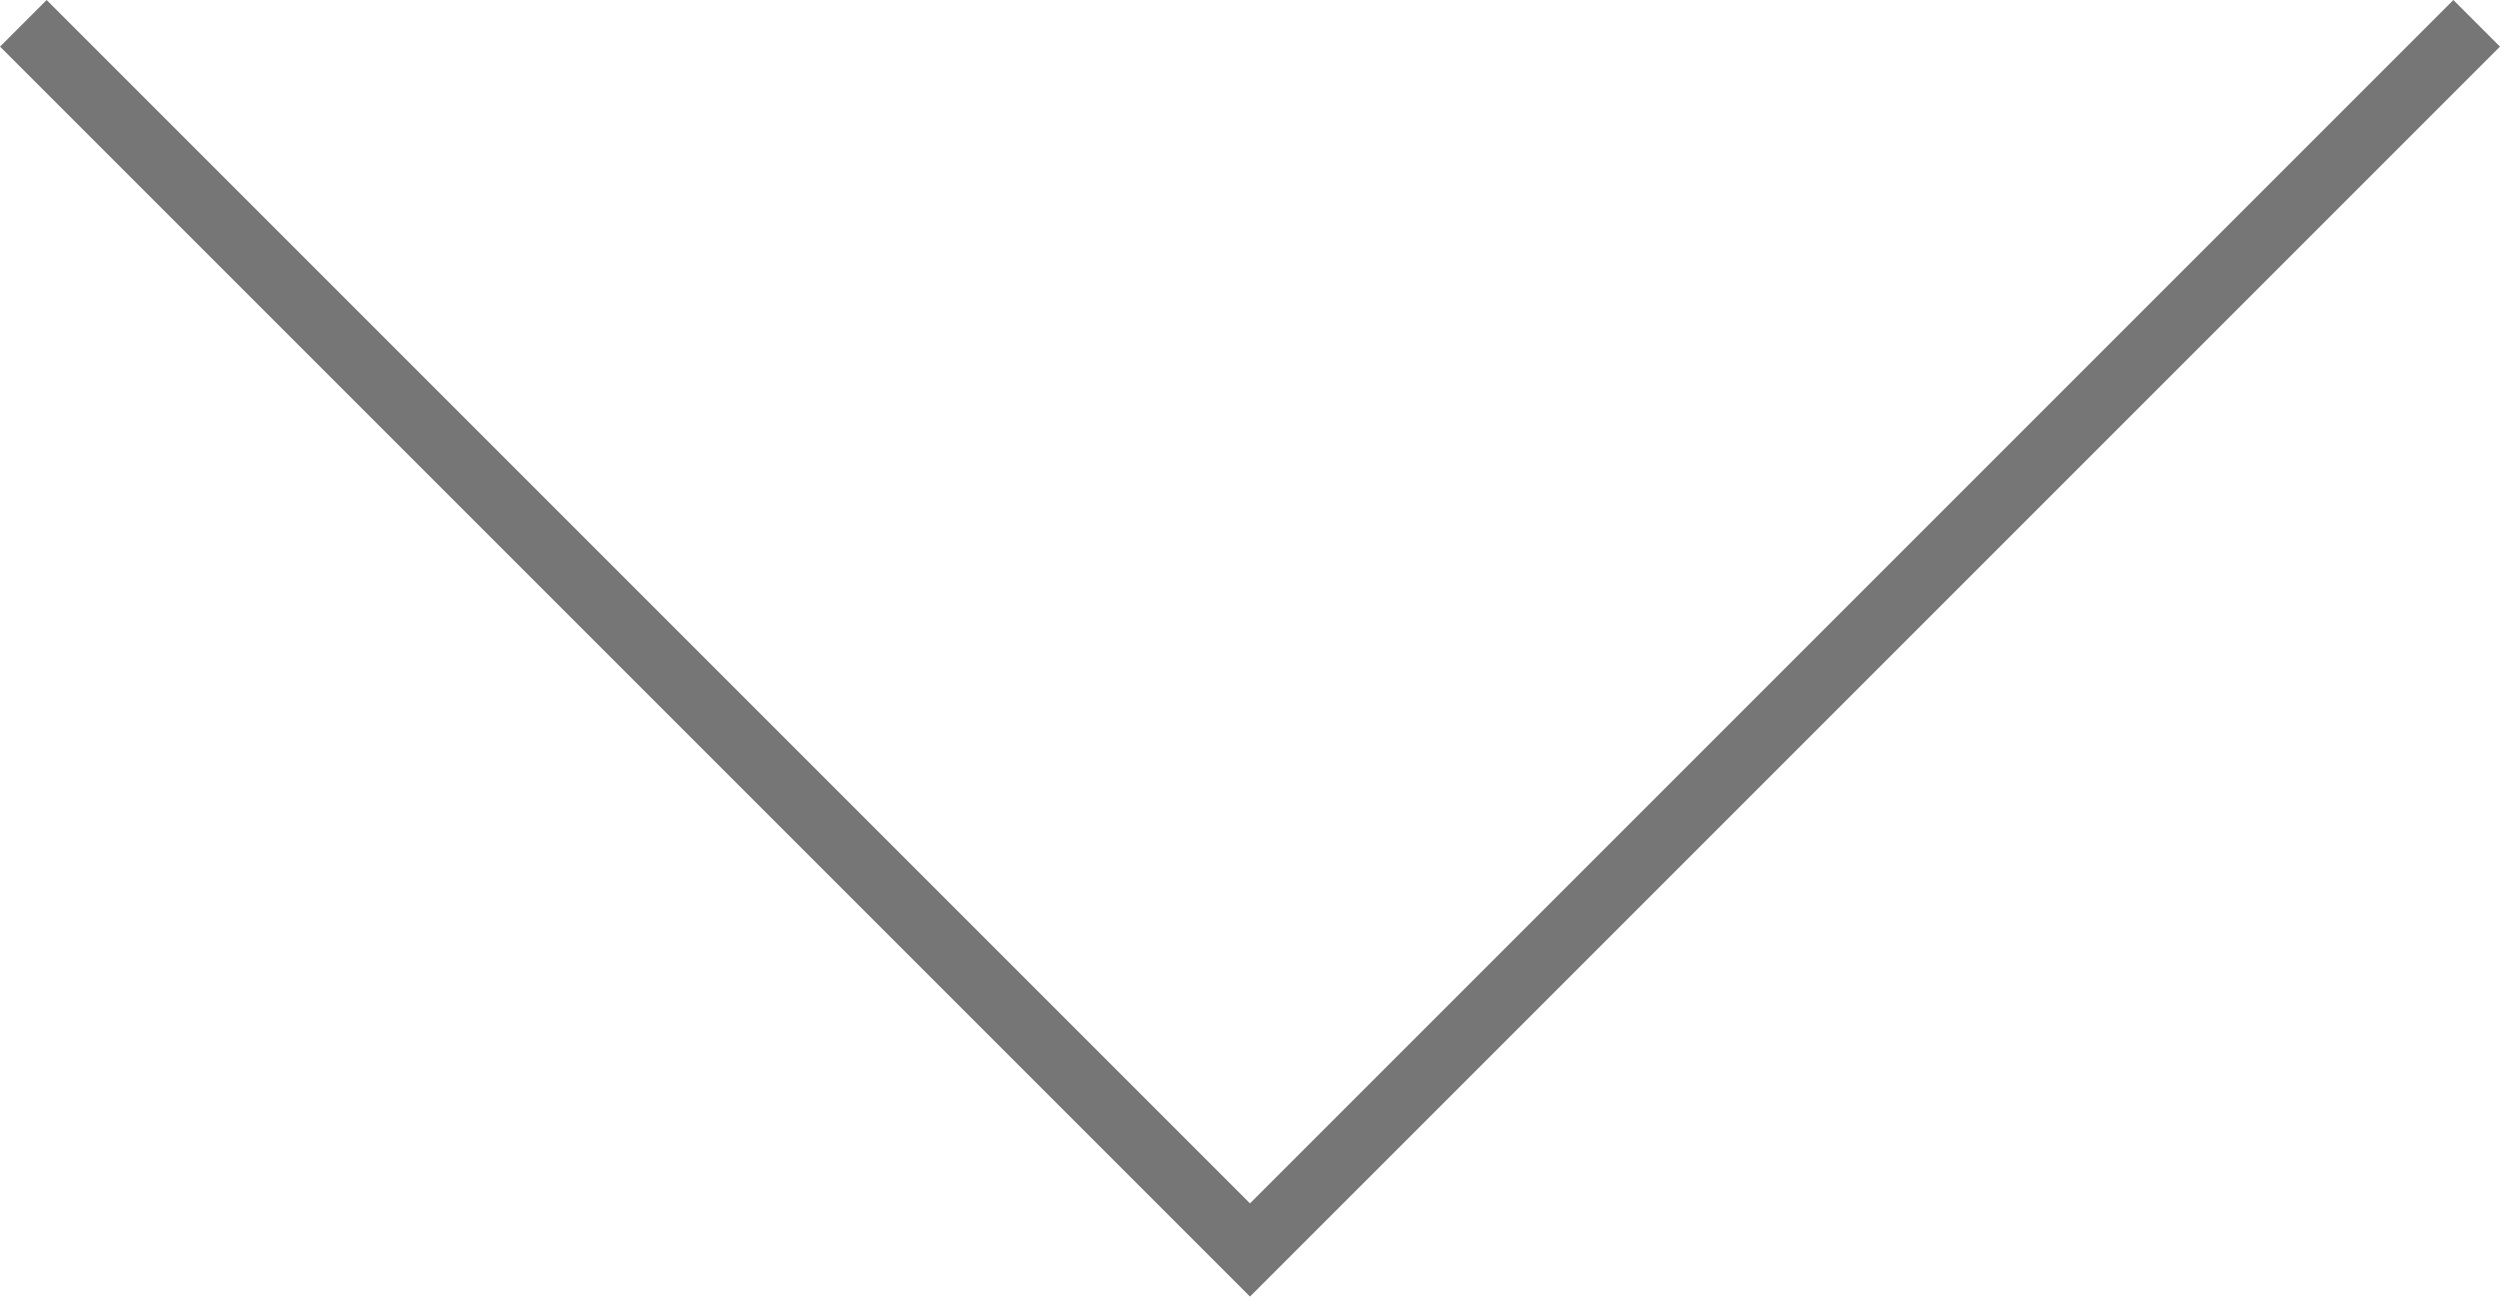 <?xml version="1.0" encoding="utf-8"?>
<!-- Generator: Adobe Illustrator 17.0.0, SVG Export Plug-In . SVG Version: 6.00 Build 0)  -->
<!DOCTYPE svg PUBLIC "-//W3C//DTD SVG 1.1//EN" "http://www.w3.org/Graphics/SVG/1.1/DTD/svg11.dtd">
<svg version="1.1" id="レイヤー_1" xmlns="http://www.w3.org/2000/svg" xmlns:xlink="http://www.w3.org/1999/xlink" x="0px"
	 y="0px" width="37.933px" height="19.673px" viewBox="0 0 37.933 19.673" enable-background="new 0 0 37.933 19.673"
	 xml:space="preserve">
<polyline fill="none" stroke="#767677" stroke-miterlimit="10" points="37.579,0.354 18.966,18.966 0.354,0.354 "/>
</svg>

